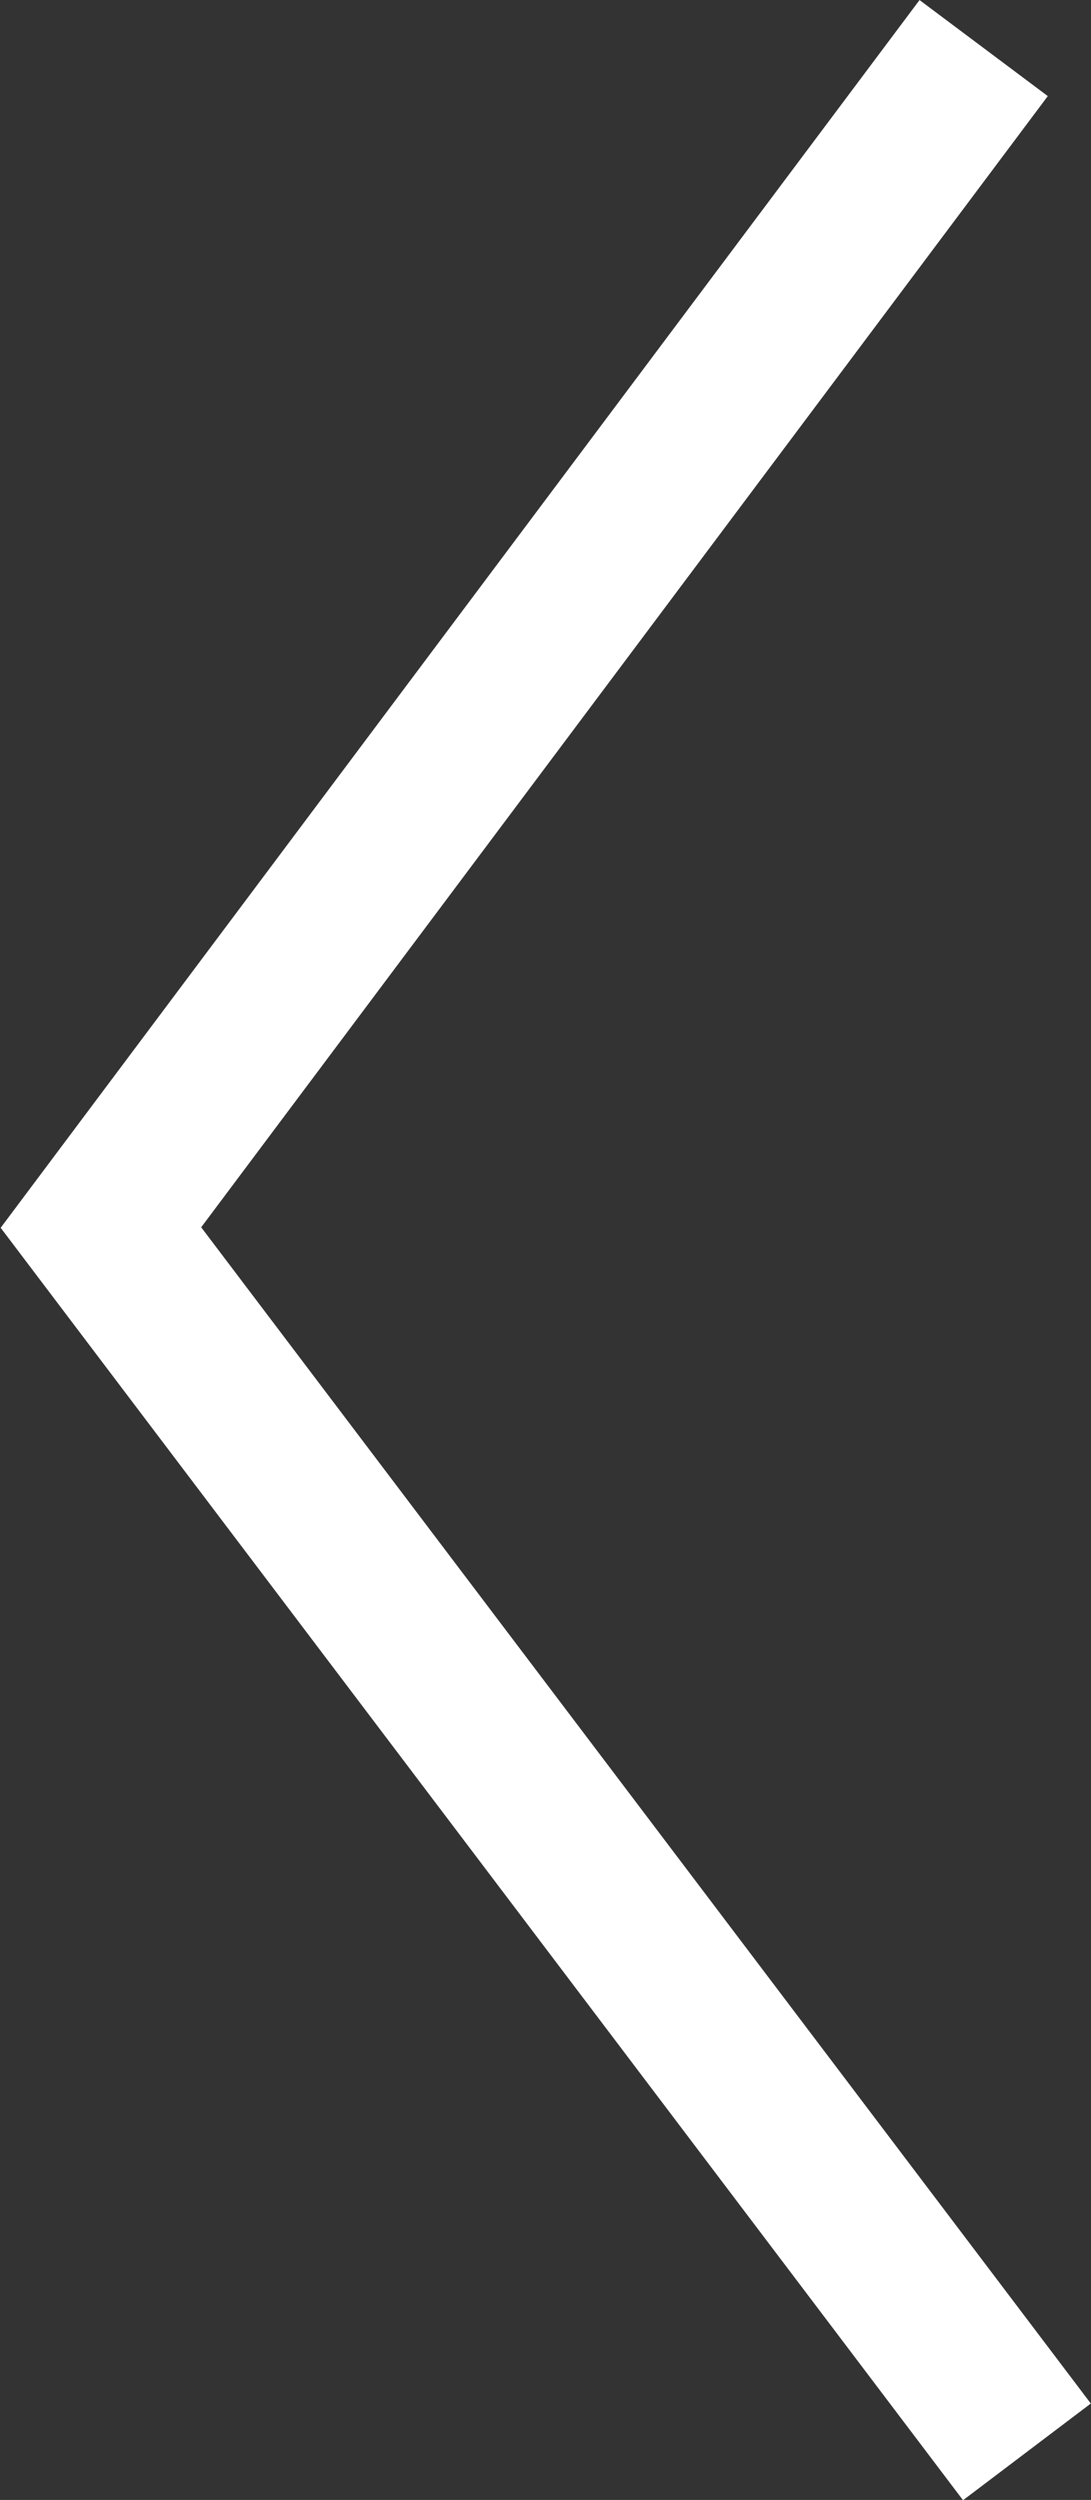 <svg xmlns="http://www.w3.org/2000/svg" width="6.81" height="15.6" viewBox="0 0 6.81 15.6"><rect x="0" y="0" width="6.81" height="15.6" fill="#333333" stroke="none"/><defs><style>.a{fill:none;stroke:#fff;stroke-miterlimit:10}</style></defs><path class="a" d="M6.14.3L.63 7.66l5.78 7.64"/></svg>